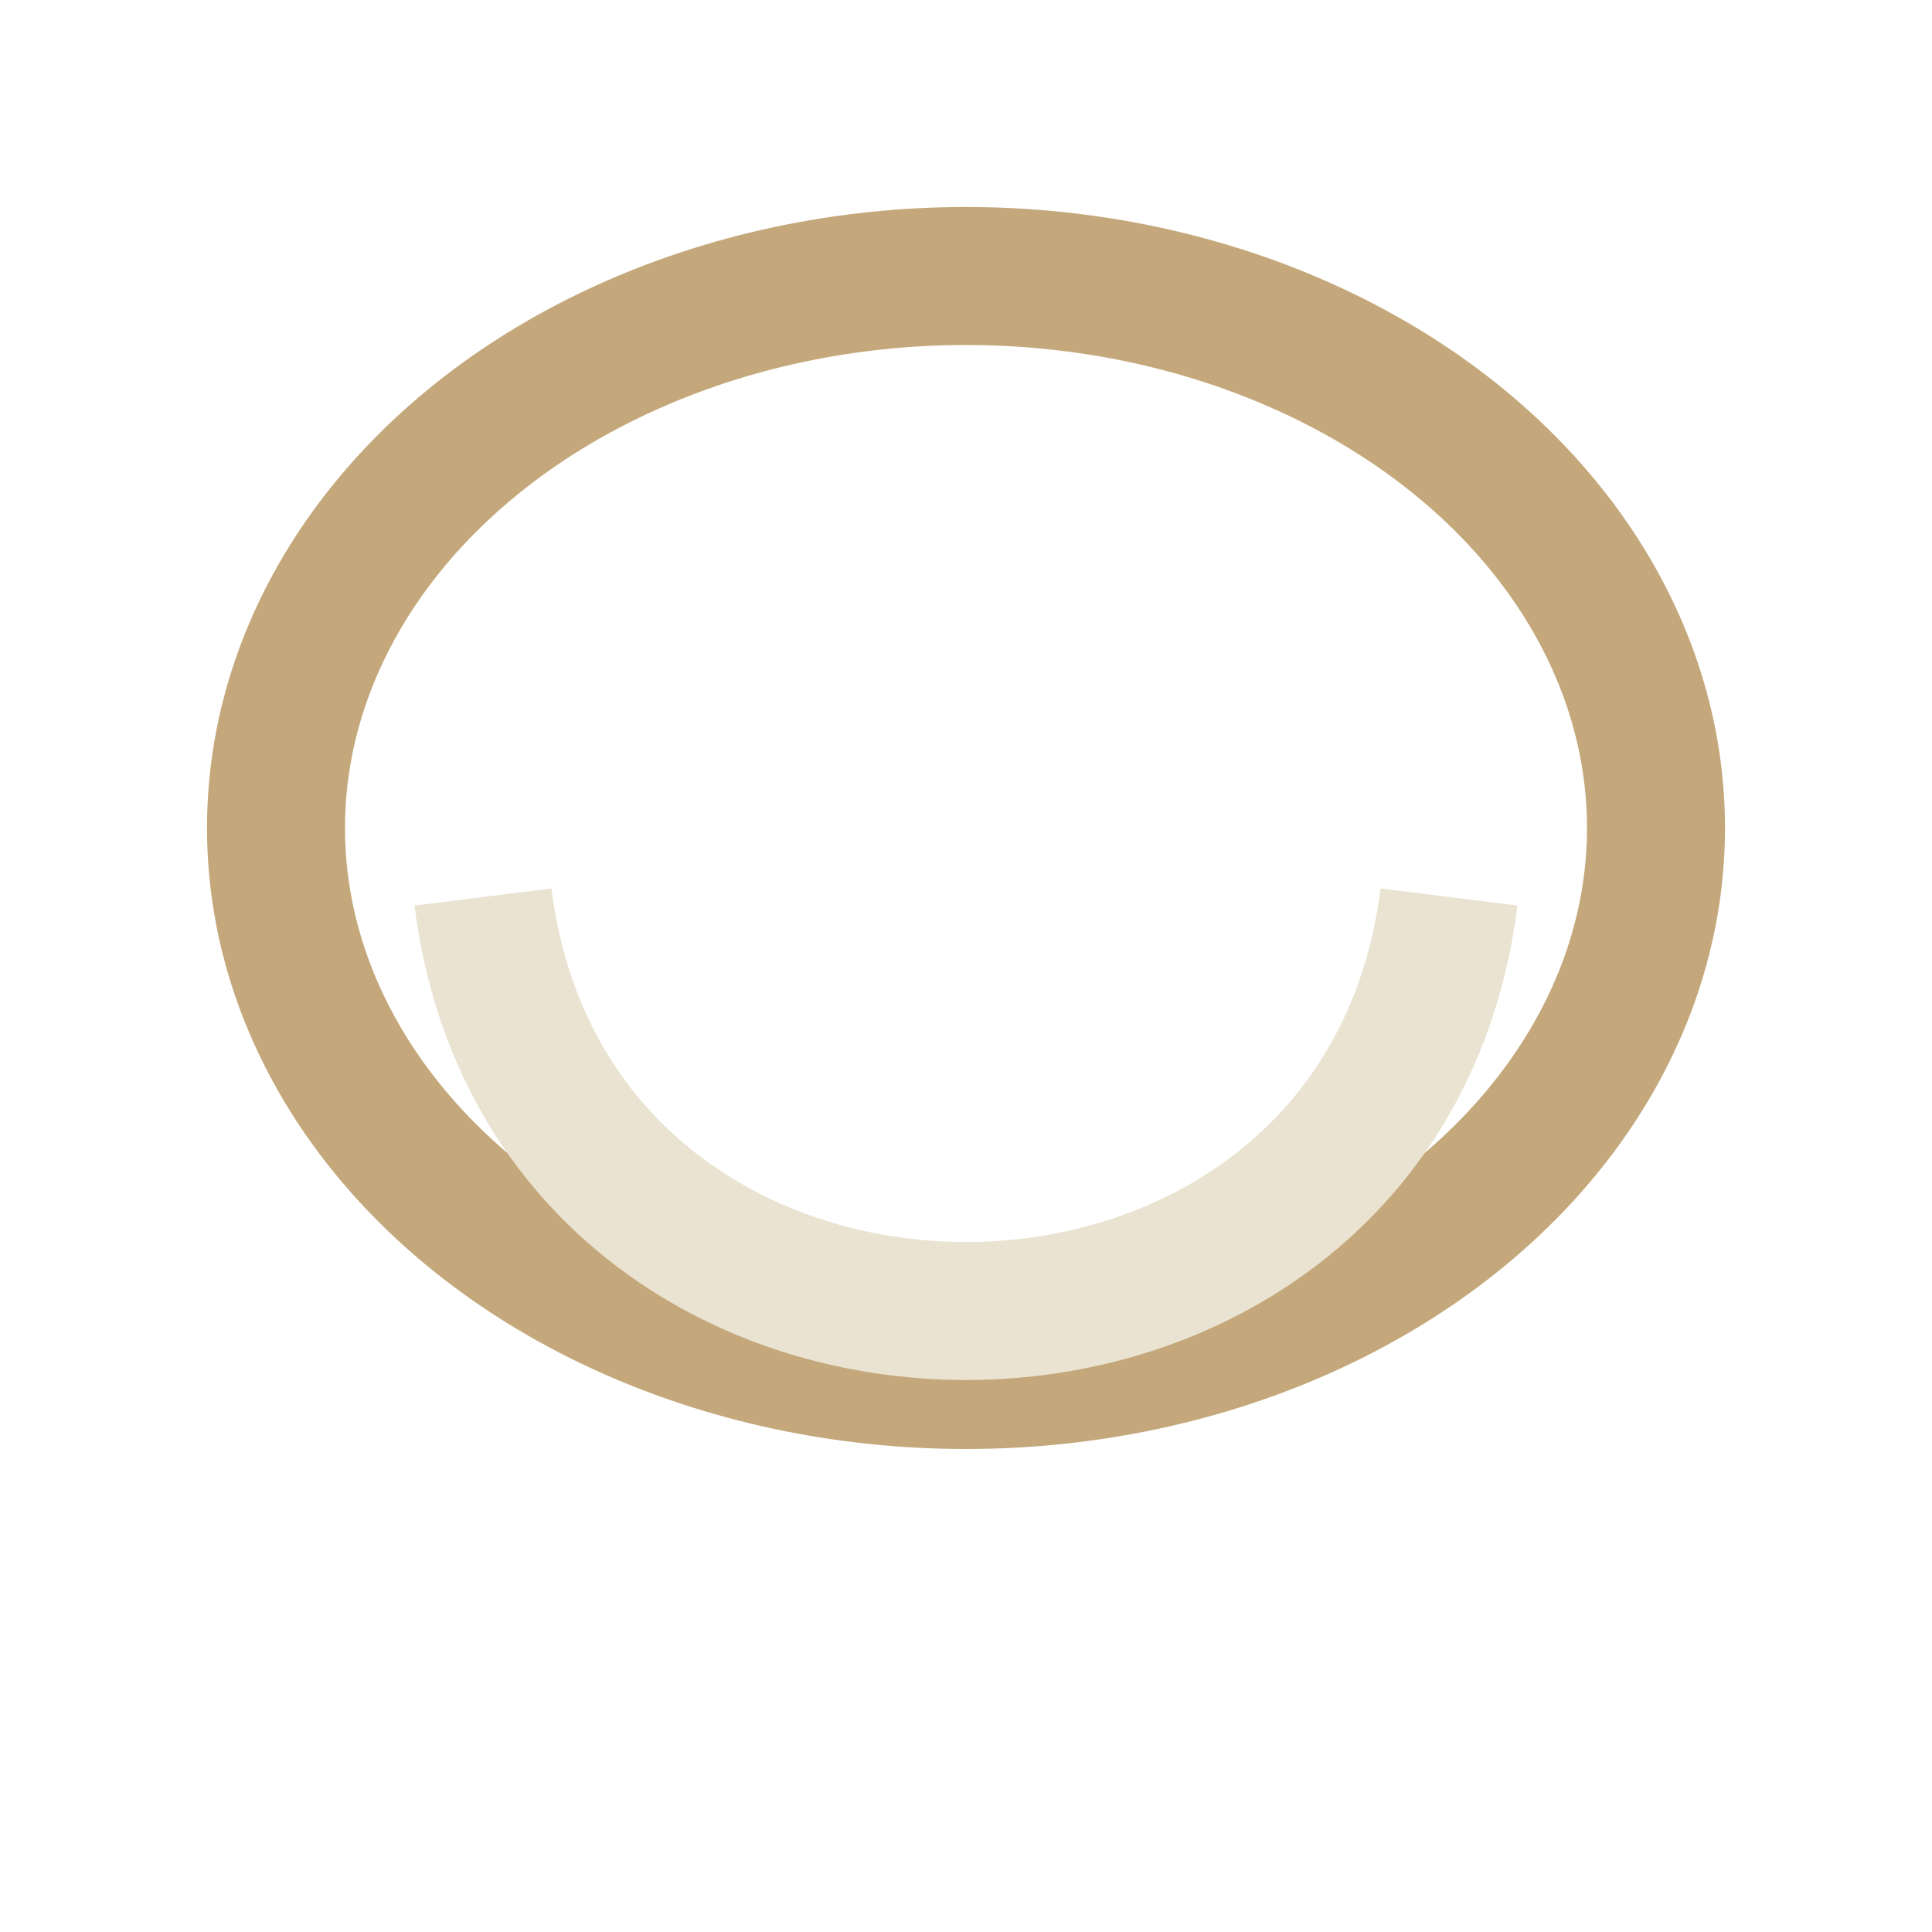 <?xml version="1.0" encoding="UTF-8"?>
<svg xmlns="http://www.w3.org/2000/svg" width="28" height="28" viewBox="0 0 28 28"><ellipse cx="14" cy="12" rx="10" ry="8" fill="none" stroke="#C4A87B" stroke-width="2"/><path d="M7 13c1 8 13 8 14 0" fill="none" stroke="#EAE3D2" stroke-width="2"/></svg>